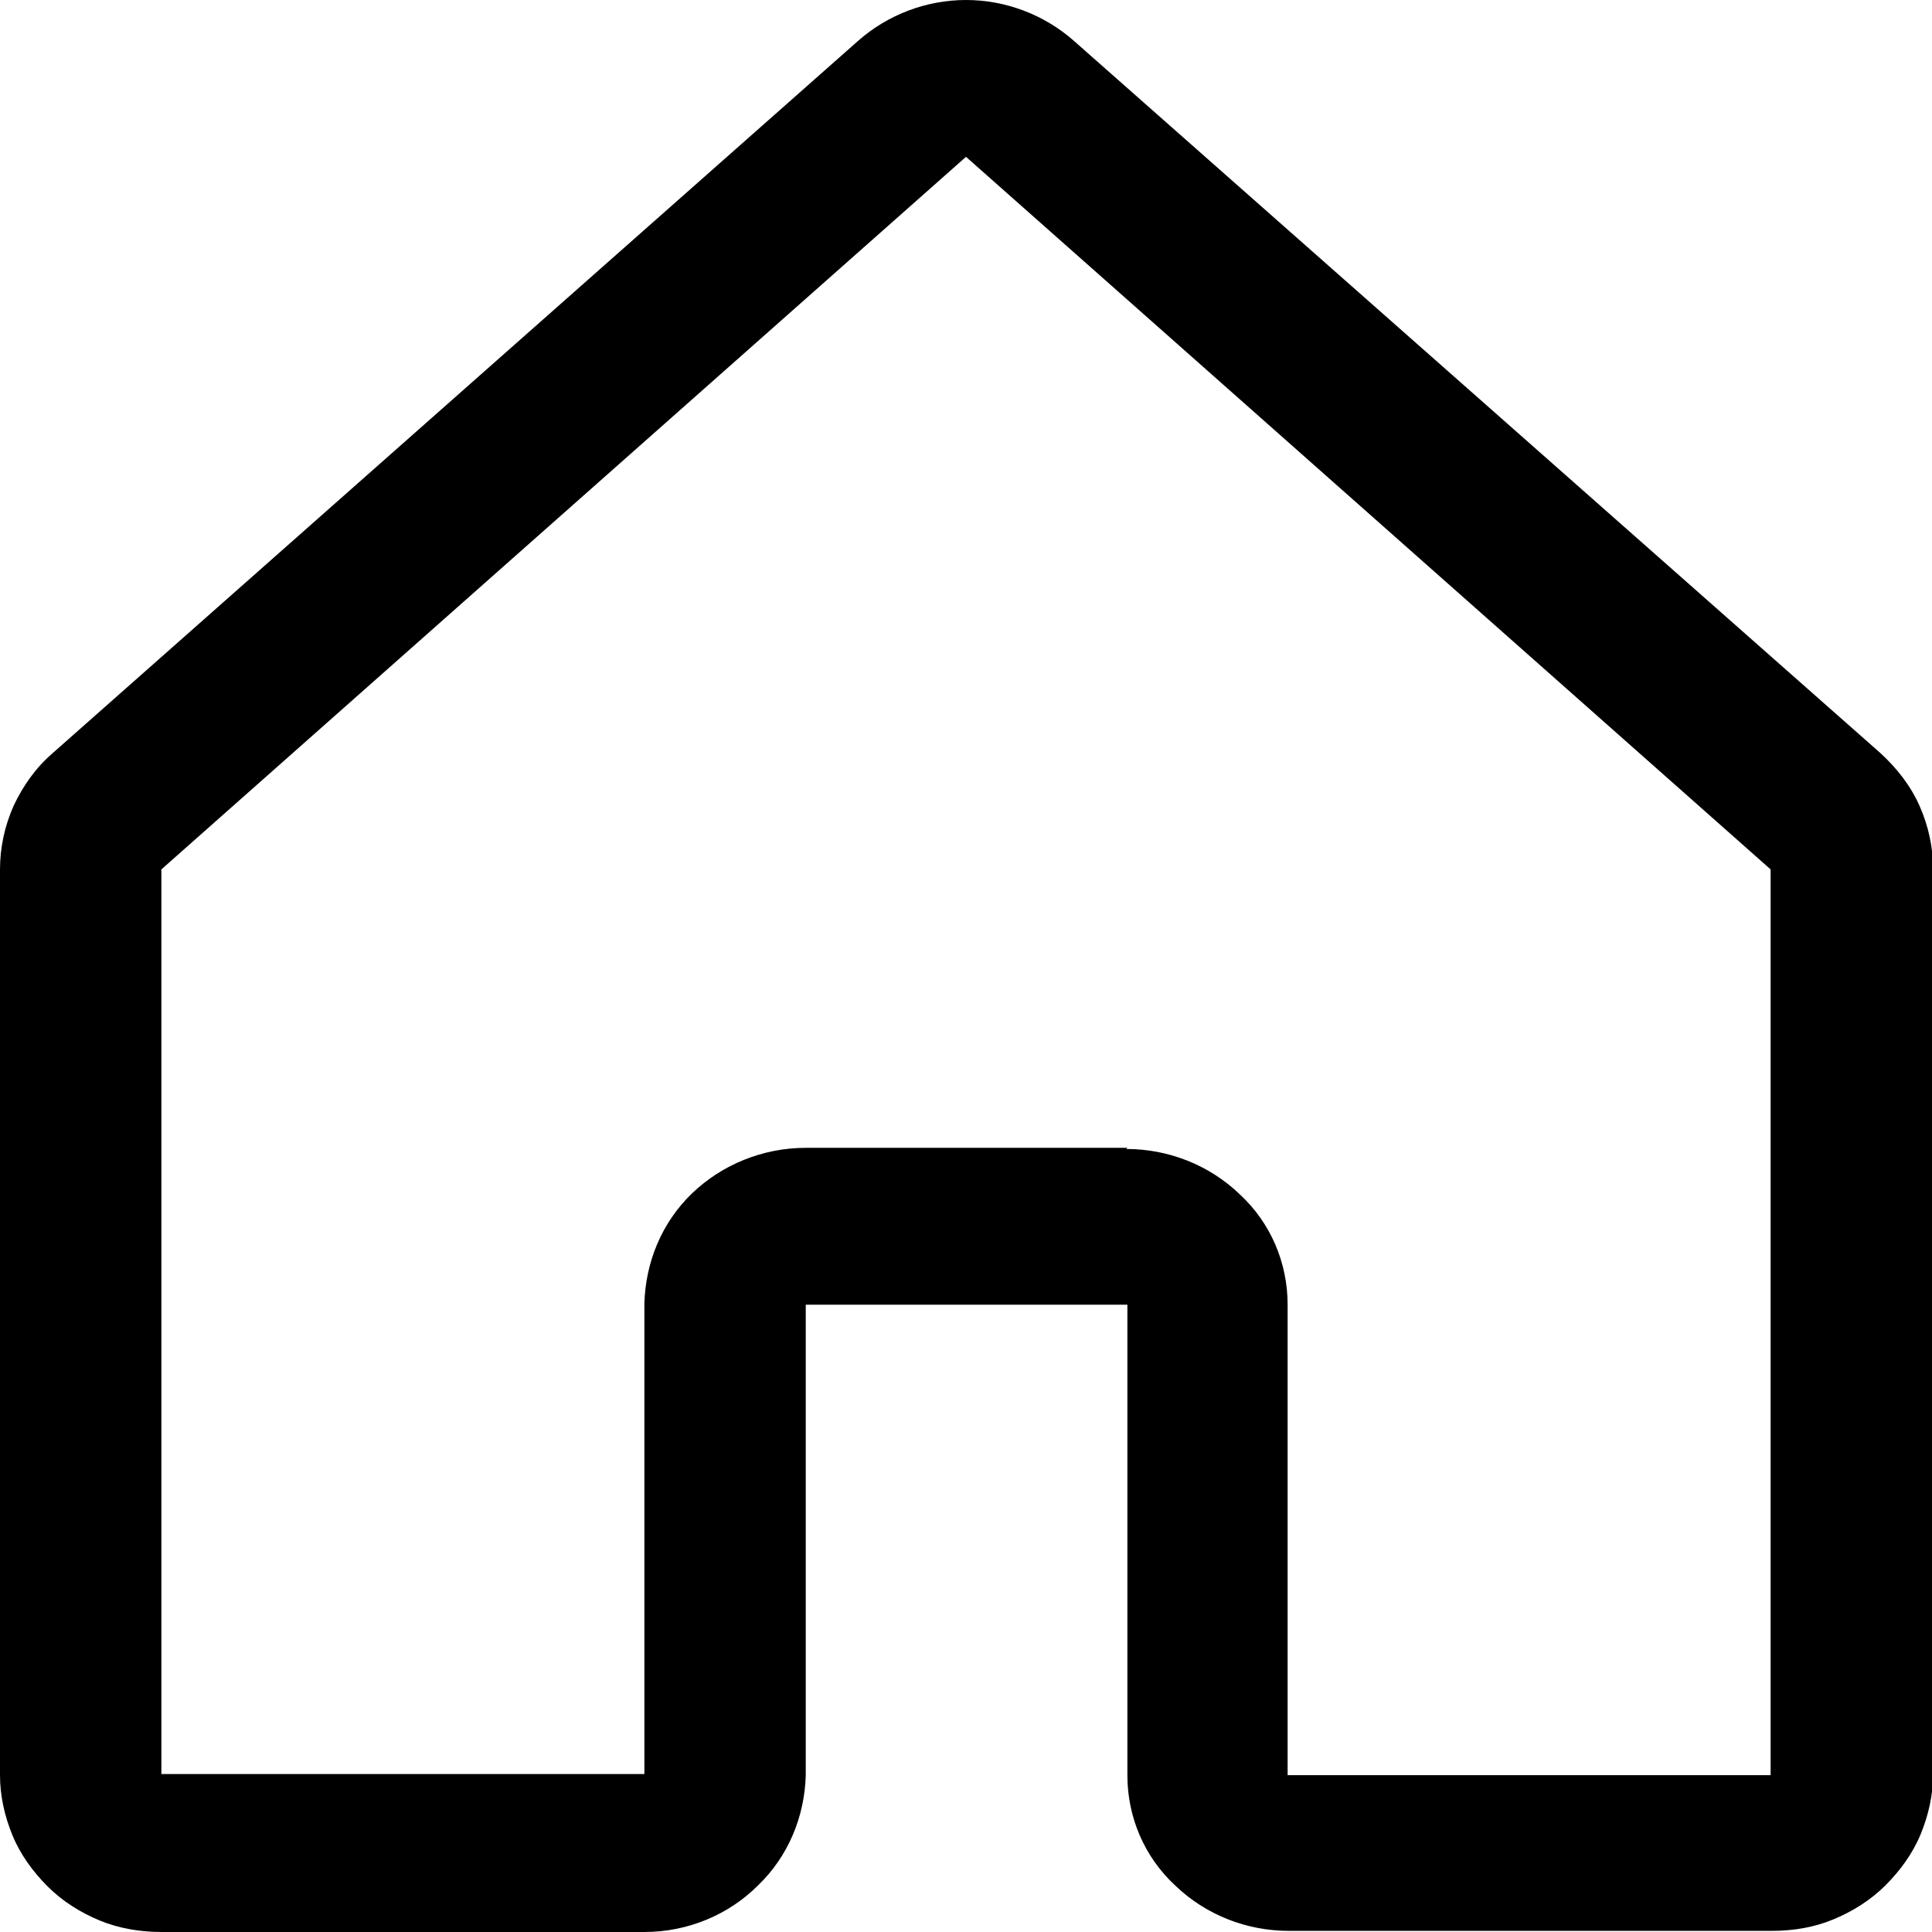 <svg id="house" xmlns="http://www.w3.org/2000/svg" viewBox="0 0 17 17">
    <path d="M1.42,17H5.67c.38,0,.74-.15,1-.41,.27-.26,.41-.61,.42-.97v-4.14h2.83v4.14c0,.37,.15,.72,.42,.97,.27,.26,.63,.4,1,.4h4.25c.19,0,.37-.03,.54-.1s.33-.17,.46-.3c.13-.13,.24-.28,.31-.45,.07-.17,.11-.35,.11-.53V7.65c0-.19-.04-.38-.12-.56-.08-.18-.2-.33-.34-.46L9.45,.36C9.19,.13,8.85,0,8.5,0c-.35,0-.69,.13-.95,.36L.46,6.63c-.15,.13-.26,.29-.34,.46-.08,.18-.12,.37-.12,.56v7.97c0,.18,.04,.36,.11,.53,.07,.17,.18,.32,.31,.45,.13,.13,.29,.23,.46,.3,.17,.07,.36,.1,.54,.1h0Zm8.5-6.9h-2.83c-.38,0-.74,.15-1,.4-.27,.26-.41,.61-.42,.97v4.14H1.42V7.65L8.5,1.38l7.08,6.27v7.97h-4.25v-4.14c0-.37-.15-.72-.42-.97-.27-.26-.63-.4-1-.4h0Z"/>
</svg>
